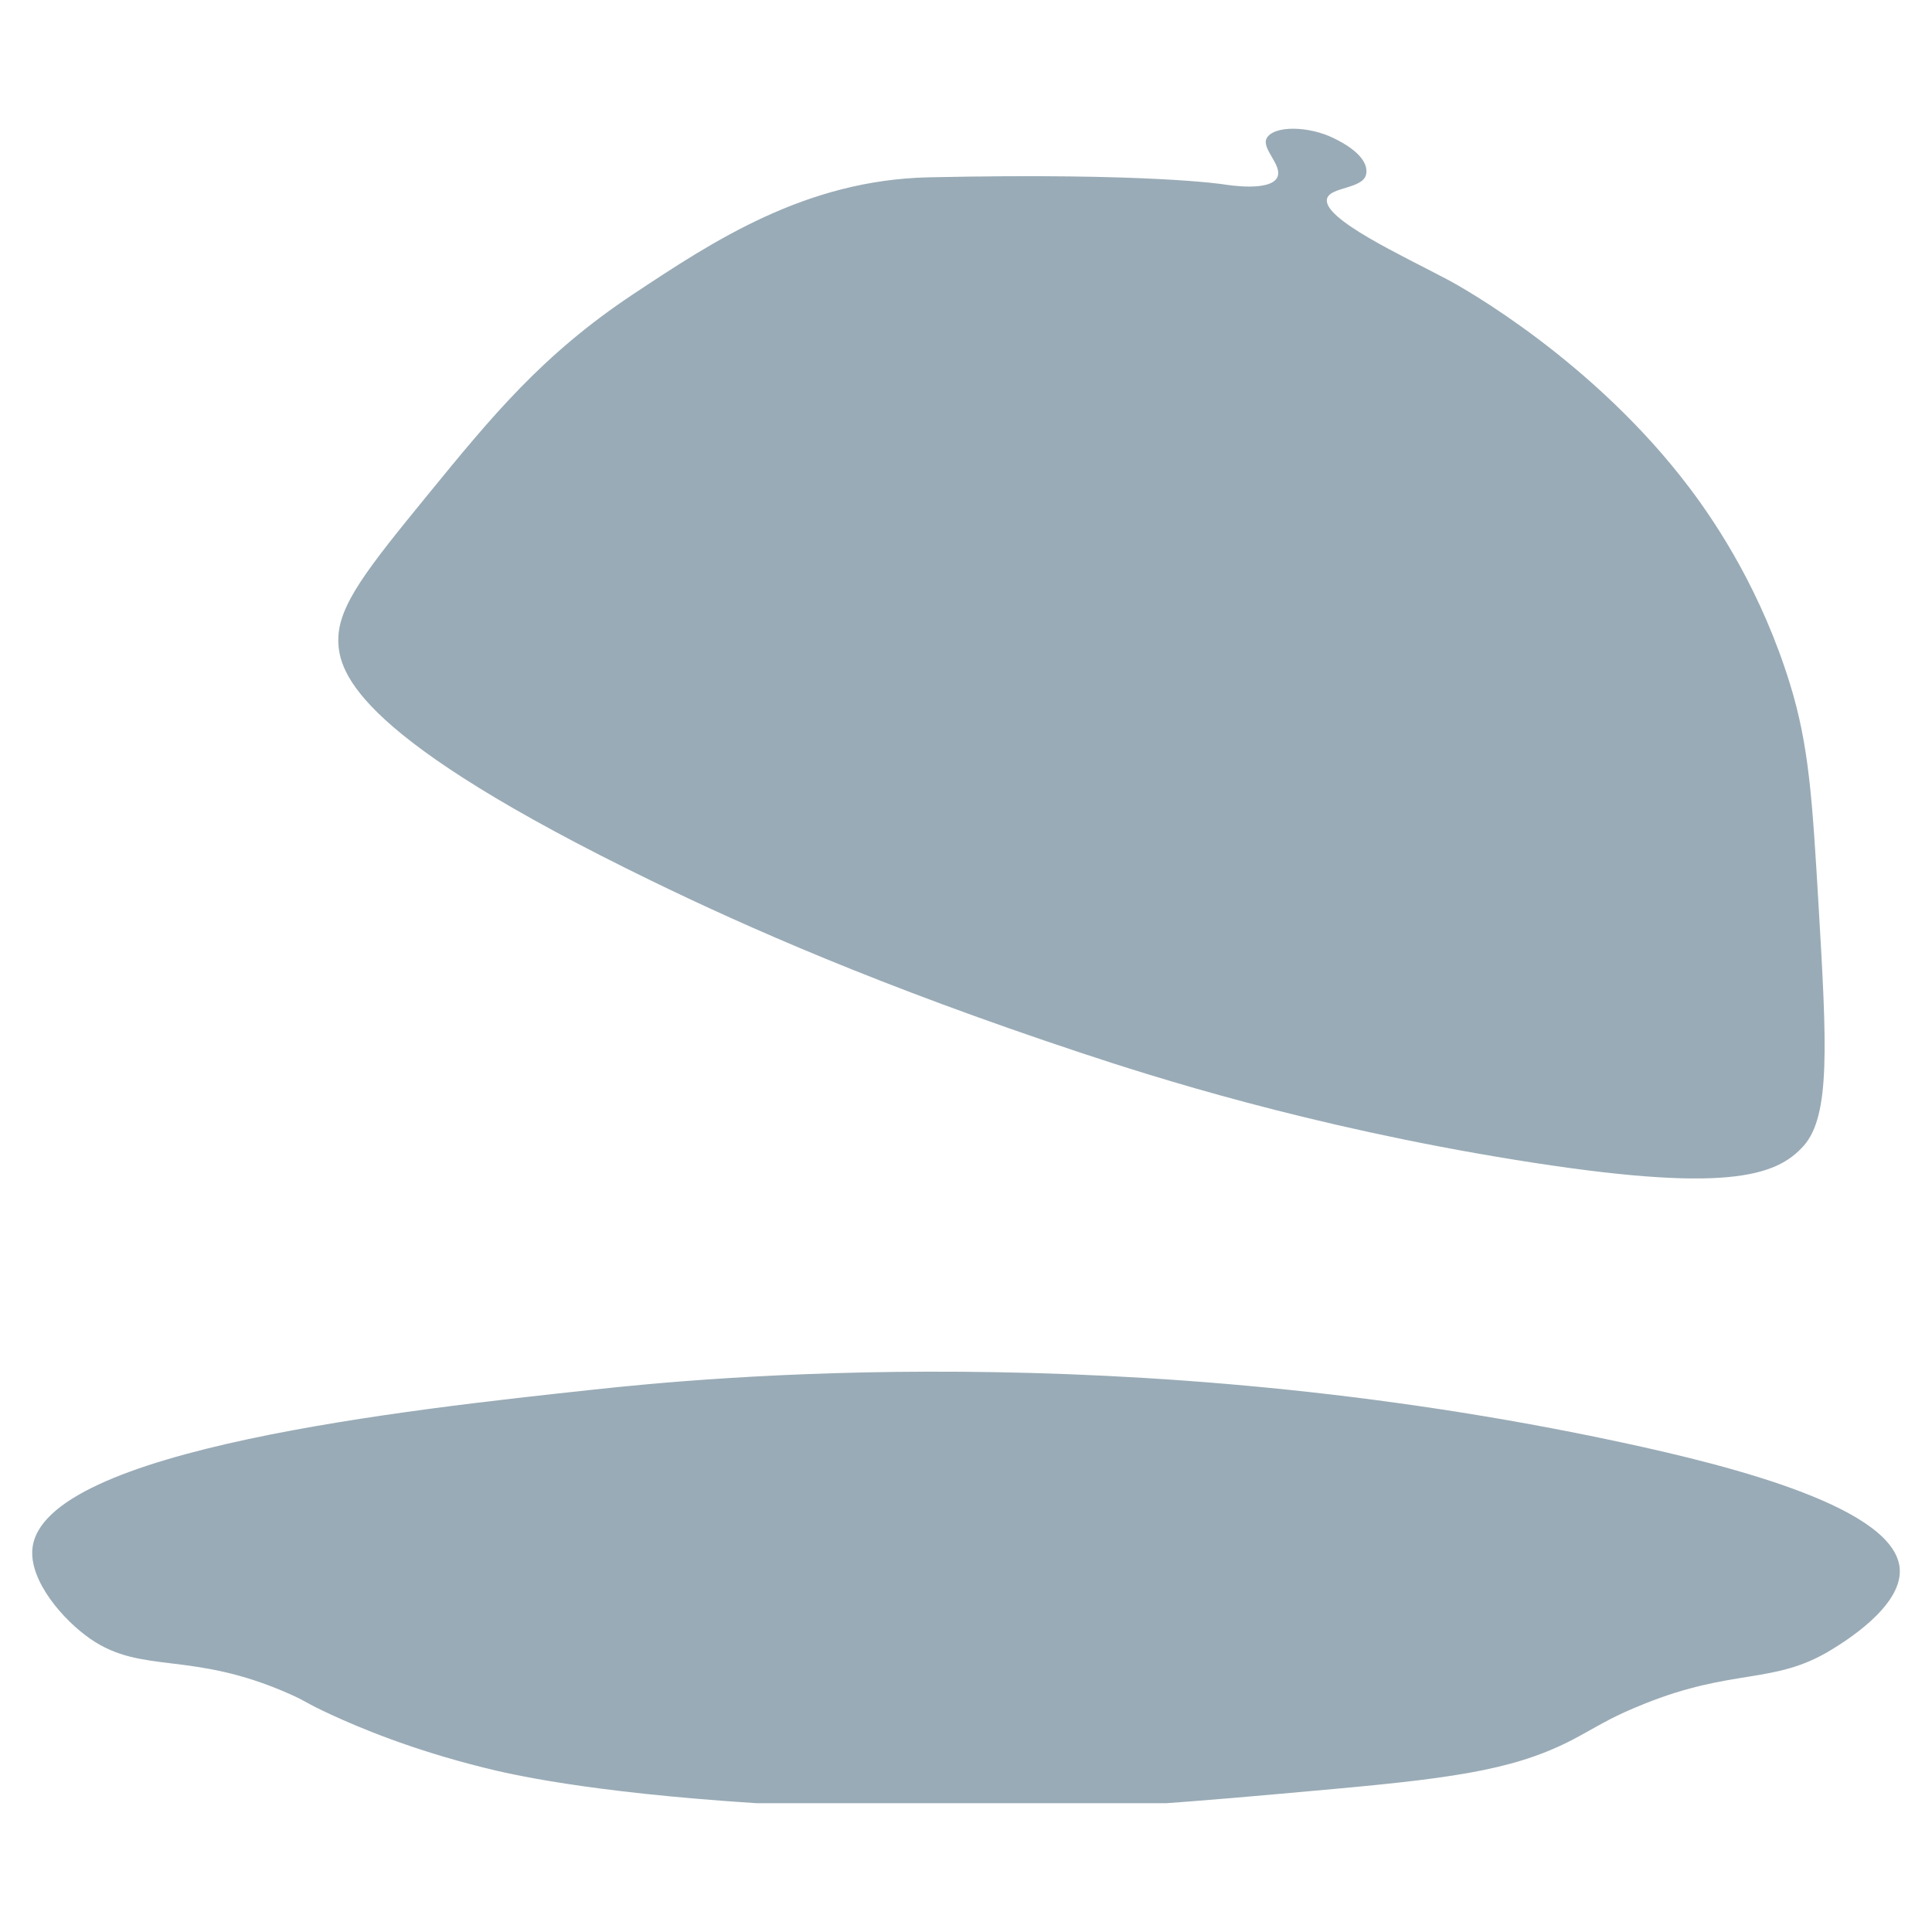 <?xml version="1.0" encoding="UTF-8"?>
<svg xmlns="http://www.w3.org/2000/svg" width="120" height="120" viewBox="0 0 120 120" fill="none">
  <g clip-path="url(#clip0_2344_59954)">
    <path opacity="0.85" d="M21.013 39.773C20.986 37.614 22.837 35.304 26.537 30.772C30.523 25.89 33.685 22.015 39.349 18.259C44.295 14.978 50.021 11.182 57.684 11.014C71.393 10.716 76.02 11.453 76.02 11.453C76.286 11.495 78.897 11.915 79.335 11.014C79.687 10.284 78.342 9.248 78.671 8.597C79.083 7.792 81.269 7.799 82.87 8.597C83.335 8.828 85.032 9.677 84.859 10.792C84.71 11.746 82.64 11.588 82.428 12.331C82.072 13.578 87.224 15.935 89.938 17.381C90.835 17.856 98.986 22.401 104.962 30.333C106.746 32.7 109.436 36.835 111.18 42.483C112.366 46.332 112.565 49.645 112.957 56.277C113.469 64.931 113.692 69.295 112.031 71.166C110.323 73.087 107.135 74.144 94.137 72.044C81.239 69.962 71.516 66.846 67.198 65.413C54.622 61.241 46.304 57.547 40.452 54.702C22.269 45.86 21.036 41.869 21.01 39.773H21.013Z" fill="#879DA9"></path>
    <path opacity="0.85" d="M5.621 101.799C8.846 104.024 11.836 102.509 17.921 105.186C19.134 105.721 18.848 105.707 20.572 106.503C22.279 107.288 25.495 108.658 30.072 109.797C31.689 110.2 36.443 111.312 46.863 111.992C53.224 112.408 58.25 112.438 60.781 112.431C68.62 112.408 73.623 111.952 82.873 111.114C90.859 110.391 94.496 109.814 98.117 107.82C99.738 106.929 100.209 106.605 102.093 105.843C107.69 103.585 110.164 104.654 113.725 102.486C114.529 101.994 118.103 99.816 118 97.502C117.828 93.696 107.779 91.105 100.767 89.6C69.932 82.972 43.468 85.599 36.921 86.306C25.445 87.543 2.641 90.002 2.014 96.185C1.811 98.185 3.924 100.631 5.621 101.799Z" fill="#879DA9"></path>
  </g>
  <defs>
    <clipPath id="clip0_2344_59954">
      <rect width="116" height="104" fill="white" transform="translate(2 8)"></rect>
    </clipPath>
  </defs>
</svg>
